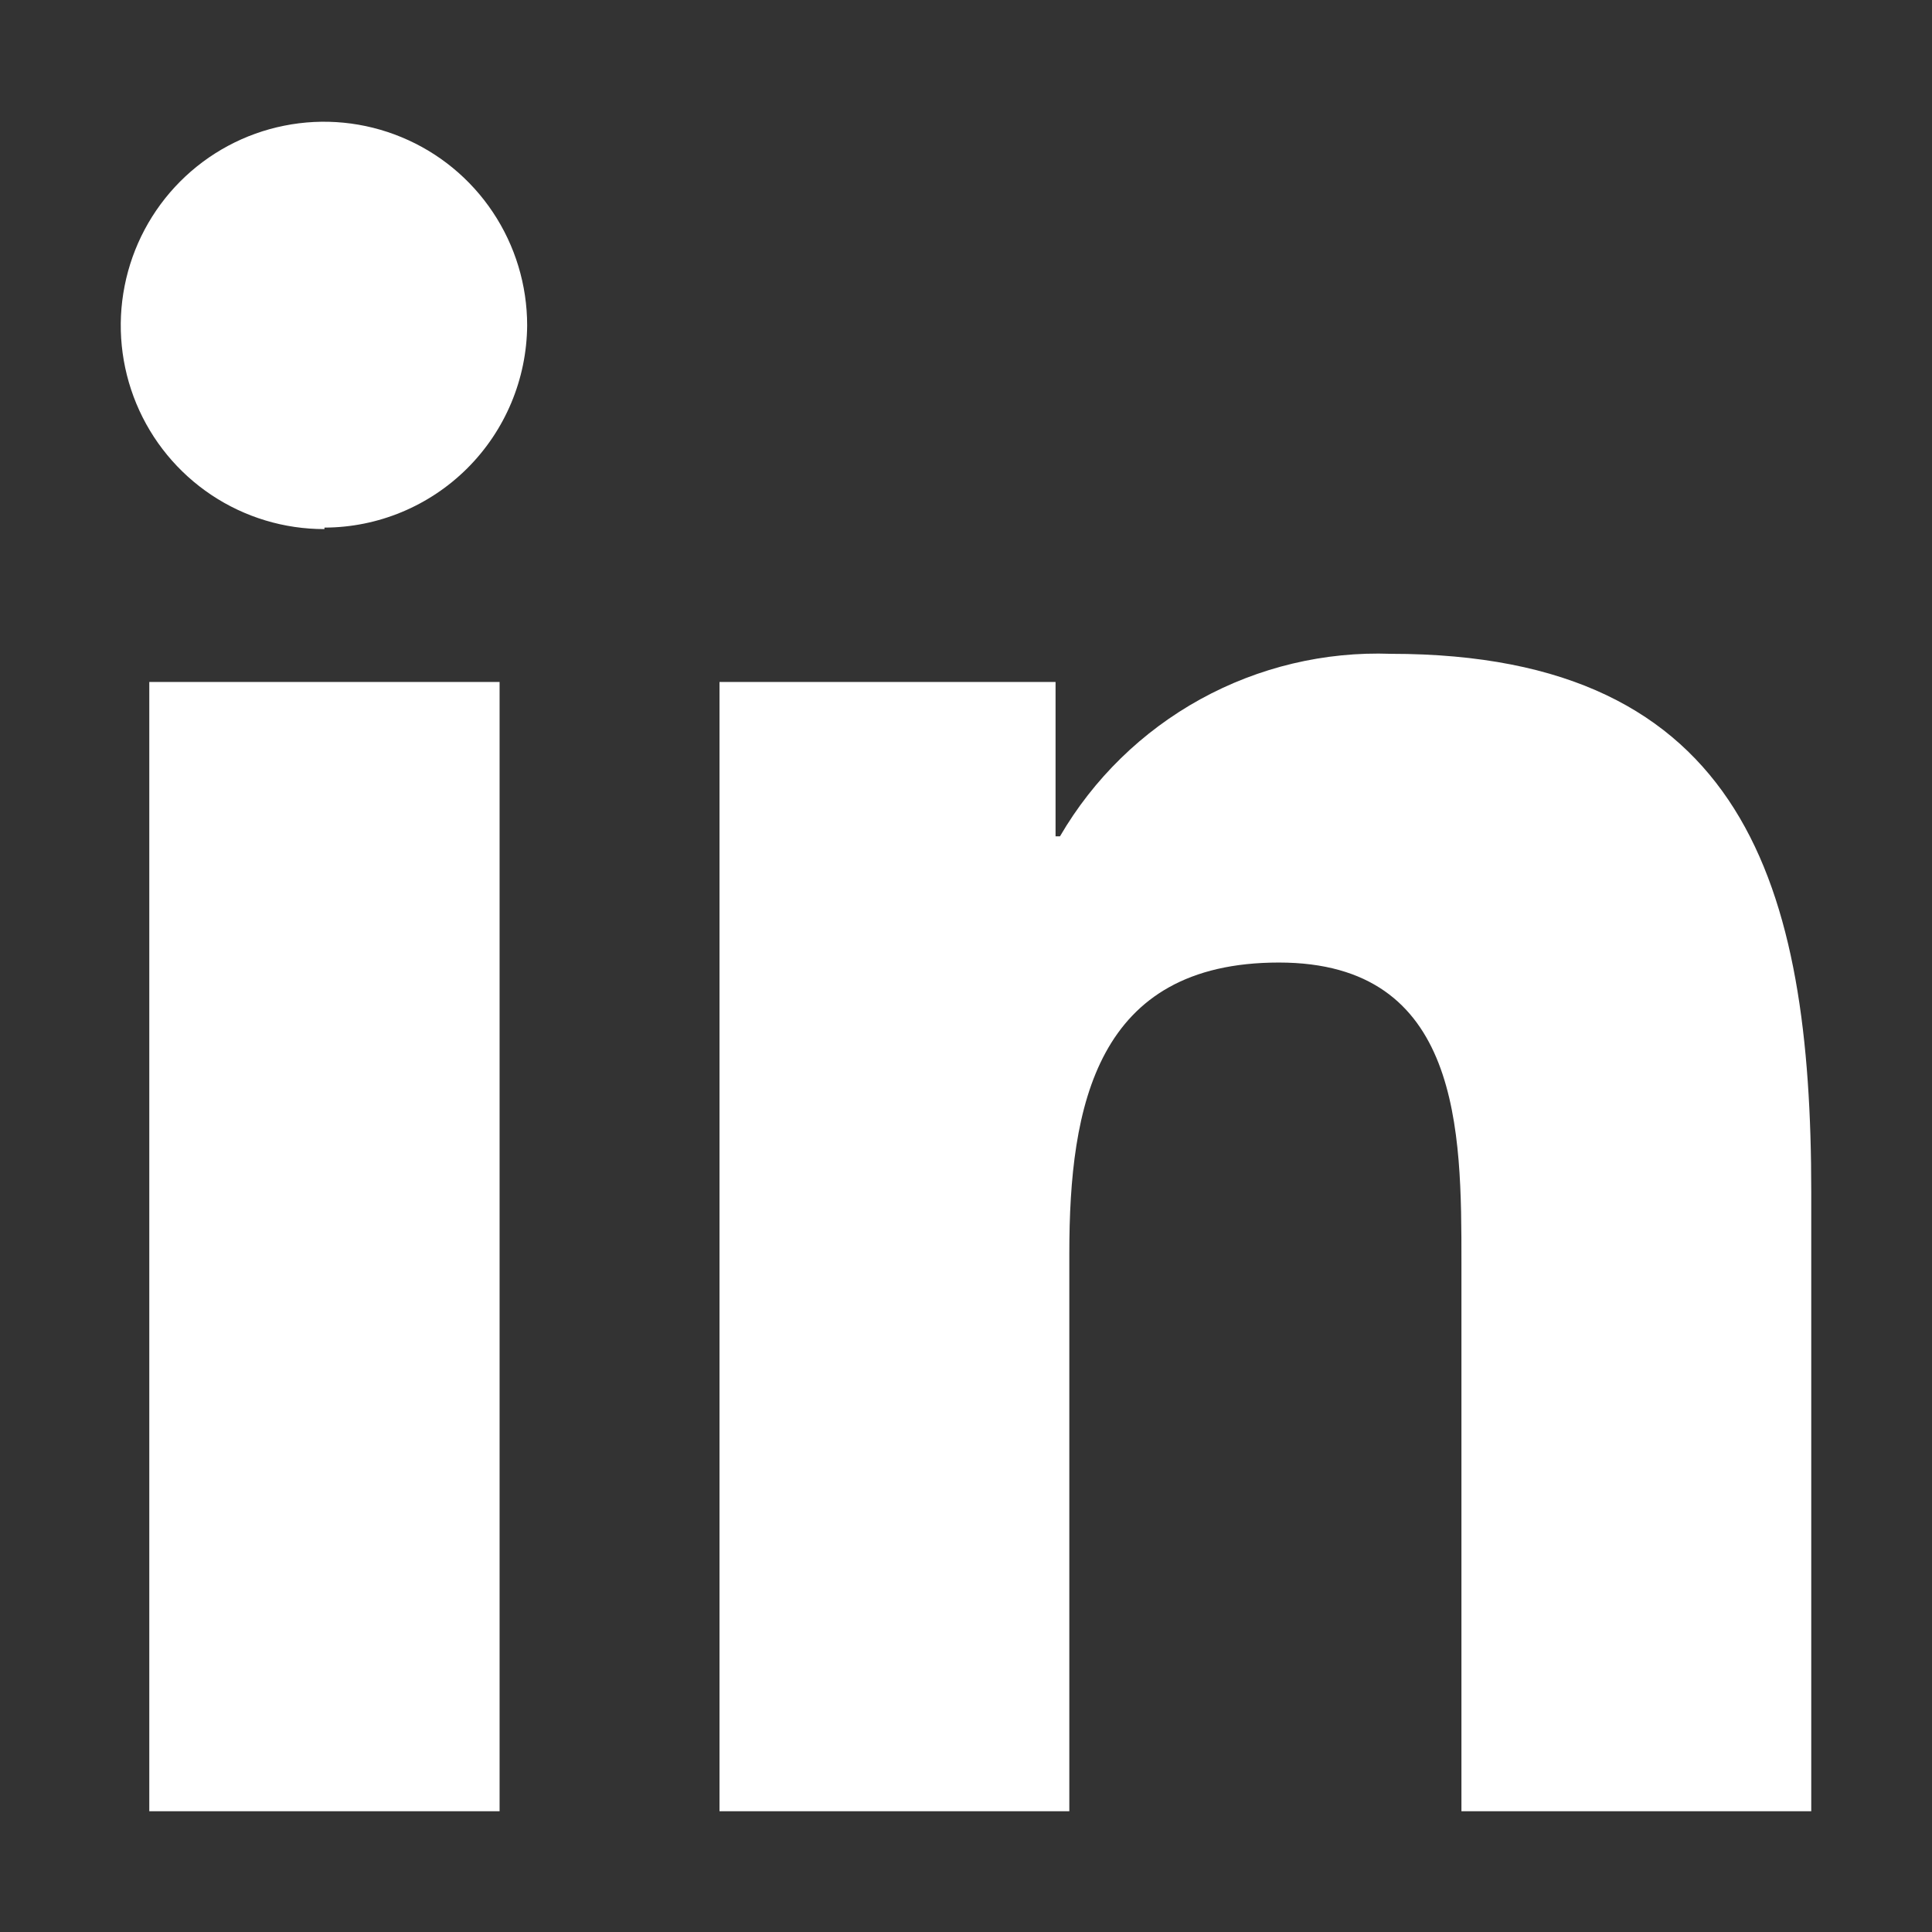 <svg width="48" height="48" viewBox="0 0 48 48" fill="none" xmlns="http://www.w3.org/2000/svg">
<rect x="0" y="0" width="48" height="48" fill="#333333" stroke="none"/>
<g clip-path="url(#clip0_315:16)">
<path d="M12.412 45H3.709V16.943H12.412V45ZM8.061 13.145C7.062 13.147 6.084 12.852 5.253 12.298C4.421 11.743 3.772 10.954 3.388 10.03C3.004 9.105 2.902 8.087 3.096 7.105C3.289 6.123 3.769 5.22 4.474 4.511C5.18 3.802 6.079 3.319 7.059 3.123C8.039 2.926 9.054 3.026 9.977 3.409C10.901 3.791 11.69 4.44 12.245 5.272C12.8 6.104 13.097 7.083 13.097 8.085C13.087 9.418 12.553 10.694 11.609 11.635C10.666 12.575 9.391 13.105 8.061 13.108V13.145ZM45 45H36.309V31.363C36.309 28.105 36.309 23.914 31.774 23.914C27.239 23.914 26.567 27.467 26.567 31.131V45H17.876V16.943H26.225V20.778H26.335C27.169 19.347 28.375 18.17 29.823 17.372C31.272 16.574 32.909 16.184 34.561 16.244C43.374 16.244 45 22.052 45 29.611V45Z" fill="white"/>
</g>
<defs>
<clipPath id="clip0_315:16">
<rect width="42" height="42" fill="white" transform="translate(3 3)"/>
</clipPath>
</defs>
</svg>
